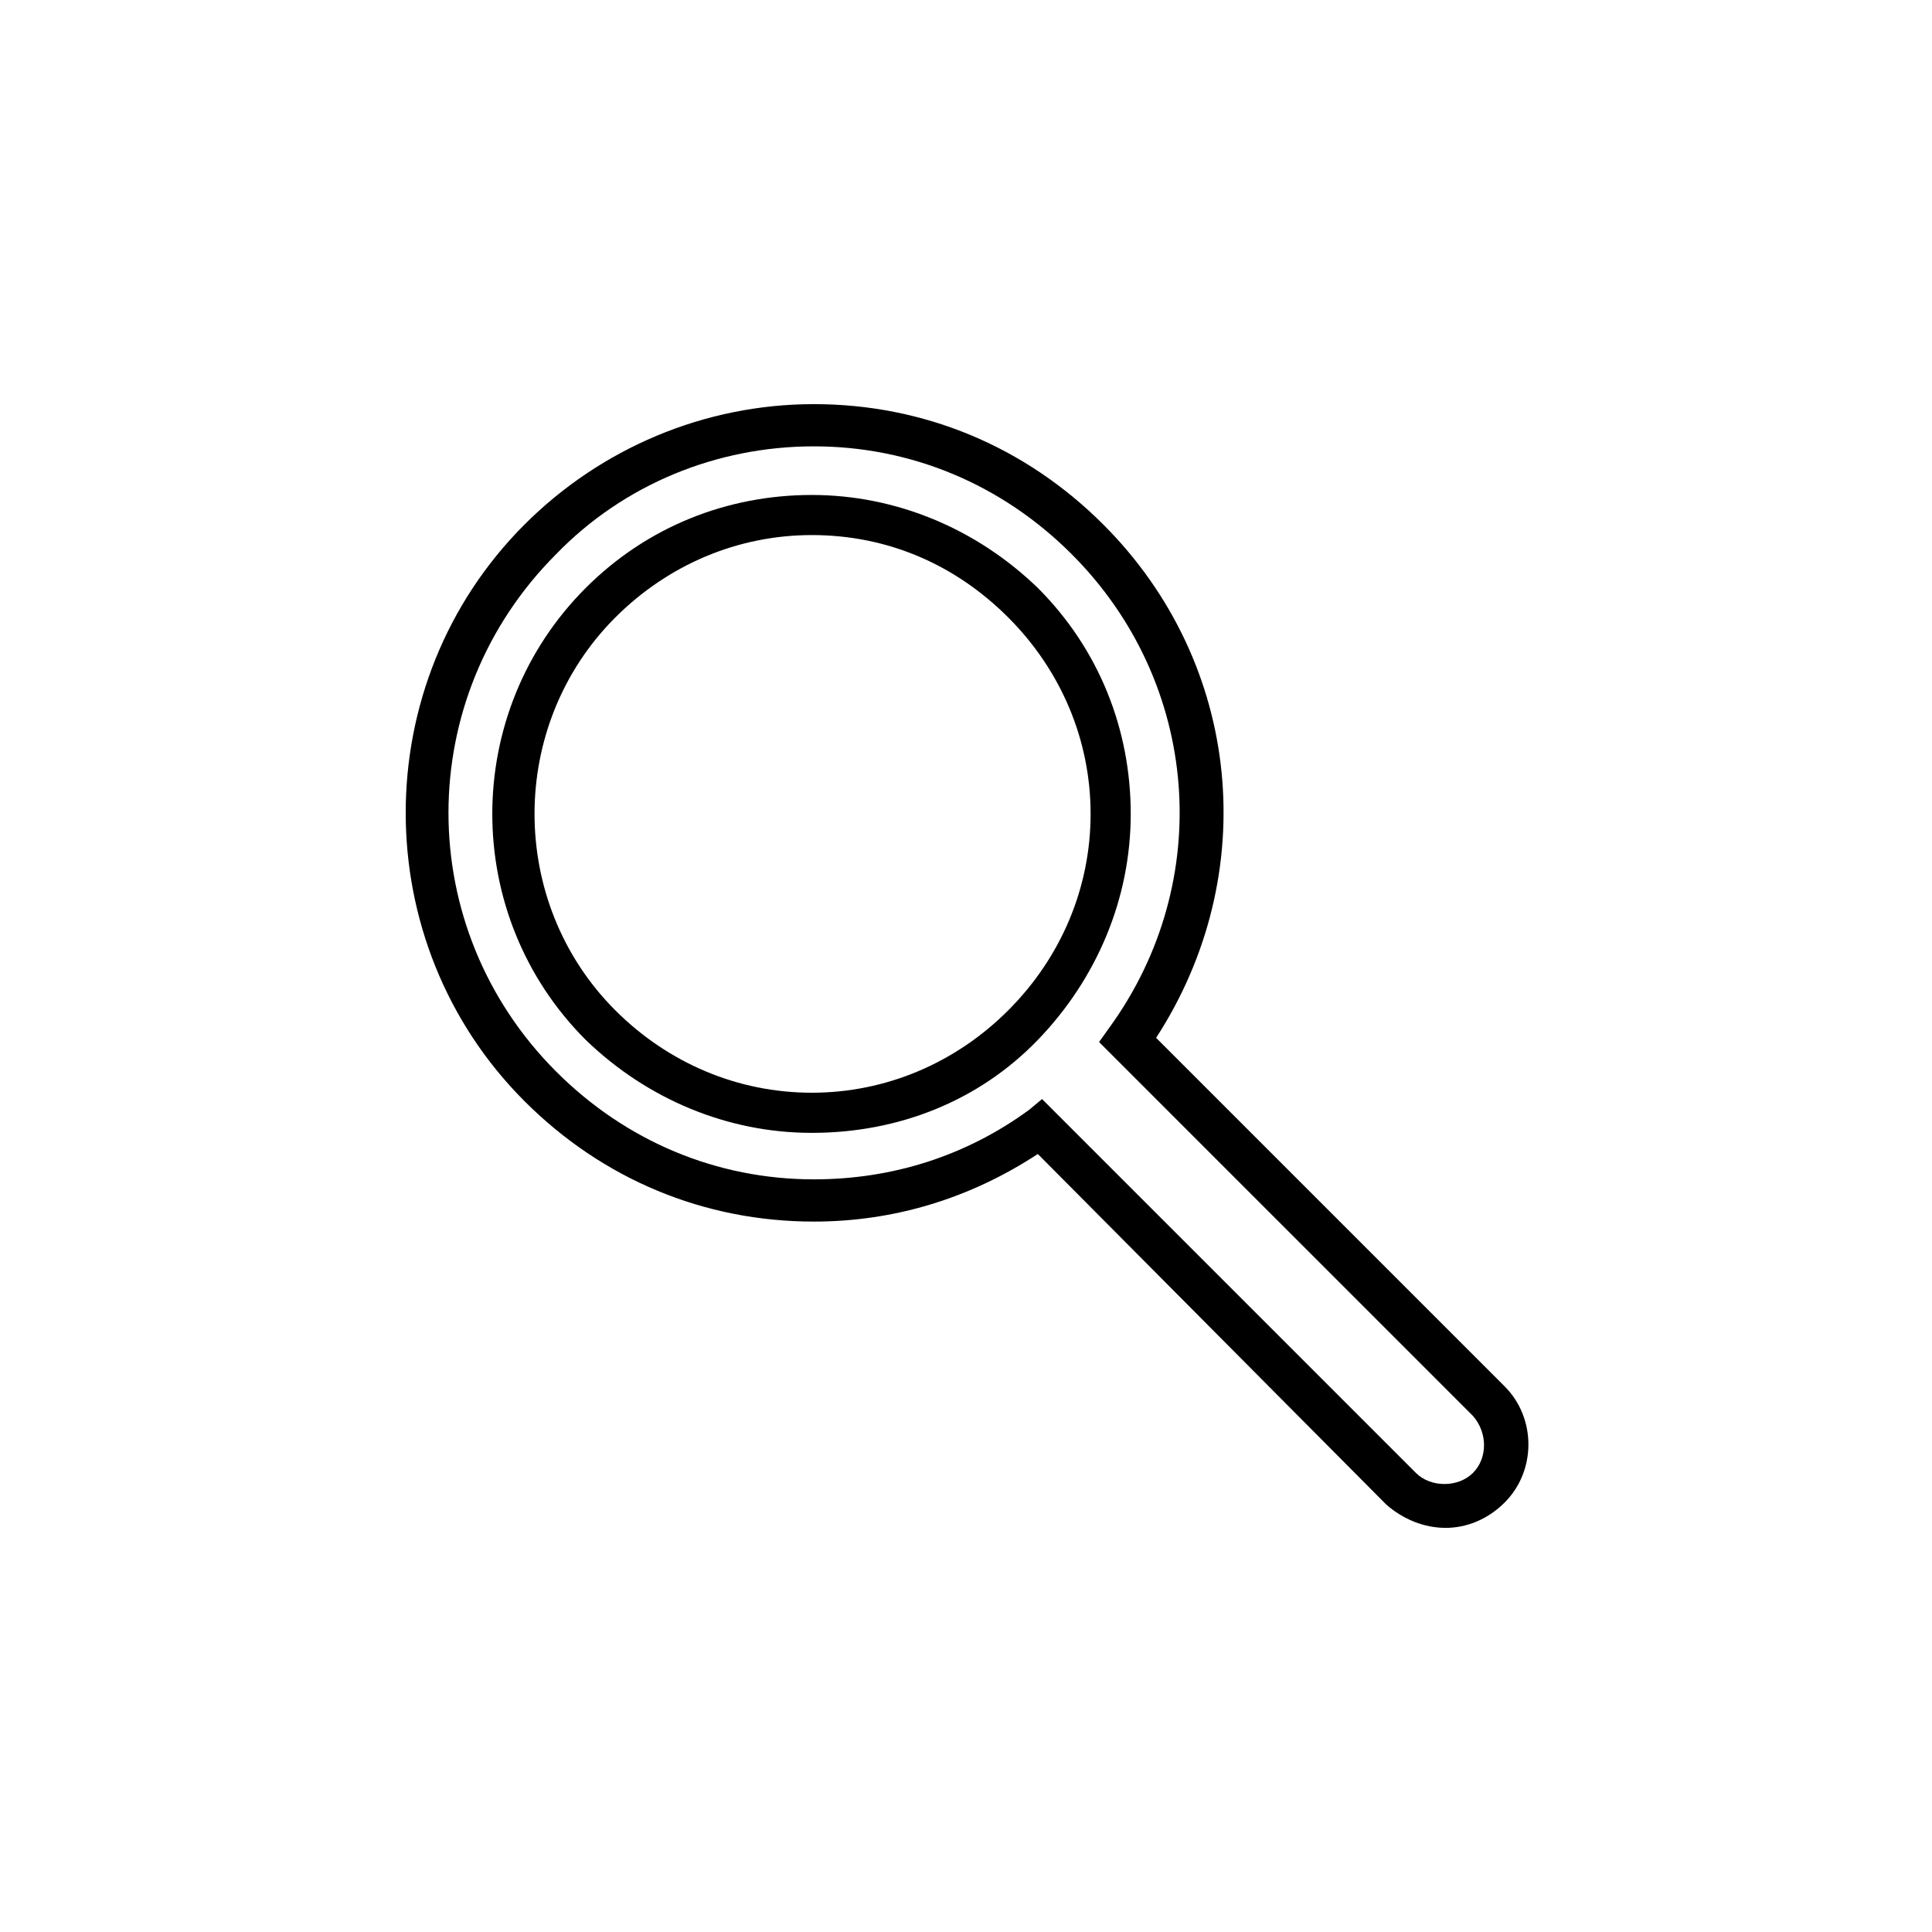<?xml version="1.0" encoding="UTF-8"?>
<!-- Uploaded to: SVG Repo, www.svgrepo.com, Generator: SVG Repo Mixer Tools -->
<svg fill="#000000" width="800px" height="800px" version="1.1" viewBox="144 144 512 512" xmlns="http://www.w3.org/2000/svg">
 <g>
  <path d="m527.07 548.9c-5.598 0-11.195-2.238-15.676-6.156l-92.363-92.926c-17.914 11.754-38.066 17.914-59.336 17.914-29.109 0-55.98-11.195-76.691-31.906-41.984-41.984-41.984-110.84 0-152.82 20.152-20.152 47.582-31.906 76.691-31.906 29.109 0 55.98 11.195 76.691 31.906 36.945 36.945 41.984 92.926 13.996 136.03l92.363 92.363c8.398 8.398 8.398 22.391 0 30.789-4.481 4.477-10.078 6.715-15.676 6.715zm-106.92-113.64 99.082 99.082c3.918 3.918 11.195 3.918 15.113 0 3.918-3.918 3.918-10.637 0-15.113l-99.082-99.082 2.801-3.918c27.988-38.625 24.07-91.246-10.078-125.39-18.473-18.473-42.543-28.551-68.293-28.551s-50.383 10.078-68.293 28.551c-38.066 38.066-38.066 99.082 0 137.15 18.473 18.473 42.543 28.551 68.293 28.551 20.711 0 40.305-6.156 57.098-18.473z"/>
  <path d="m359.13 444.22c-22.391 0-43.664-8.957-59.898-24.629-33.027-33.027-33.027-86.766 0-119.79 16.234-16.234 37.504-24.629 59.898-24.629 22.391 0 43.664 8.957 59.898 24.629 16.234 16.234 24.629 37.504 24.629 59.898 0 22.391-8.957 43.664-24.629 59.898-15.676 16.227-36.945 24.625-59.898 24.625zm0-158.42c-19.594 0-38.066 7.836-52.059 21.832-28.551 28.551-28.551 75.57 0 104.12 13.996 13.996 32.469 21.832 52.059 21.832 19.594 0 38.066-7.836 52.059-21.832 13.996-13.996 21.832-32.469 21.832-52.059 0-19.594-7.836-38.066-21.832-52.059-13.992-13.996-31.906-21.836-52.059-21.836z"/>
 </g>
</svg>
